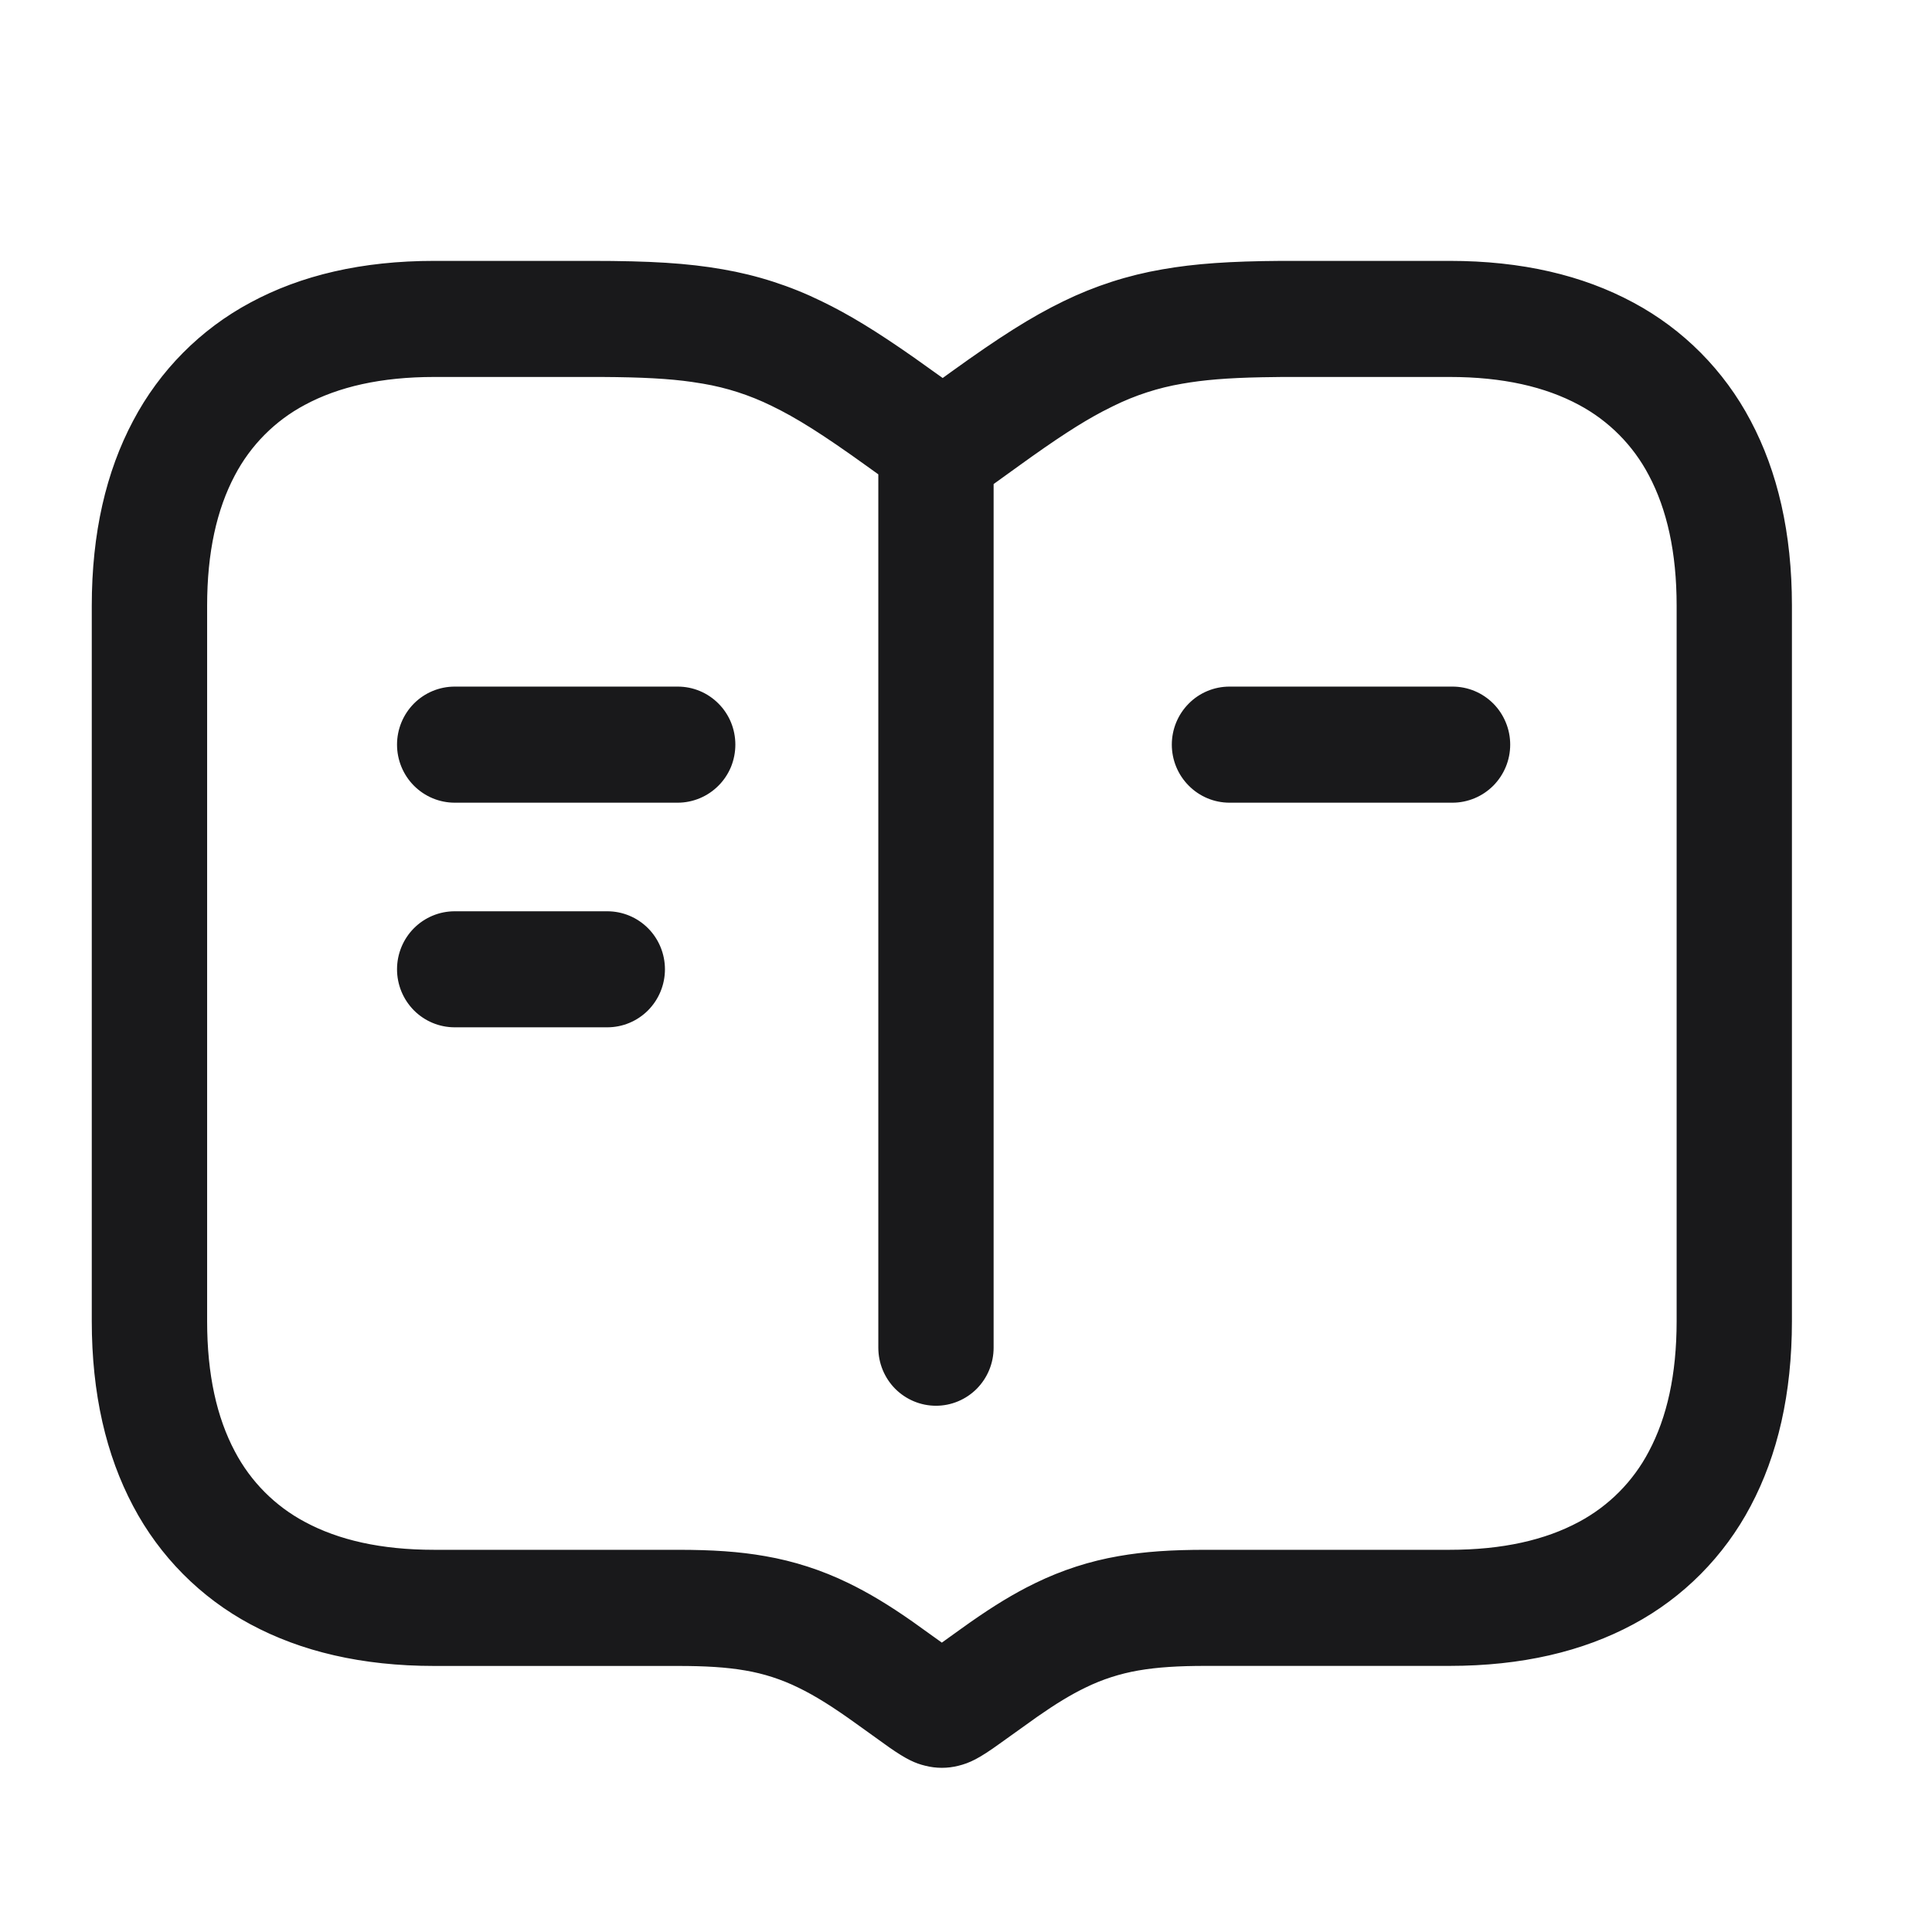 <svg width="34" height="34" viewBox="0 0 34 34" fill="none" xmlns="http://www.w3.org/2000/svg">
<path d="M12.703 4.823C13.299 4.925 13.876 5.111 14.42 5.377C14.9 5.609 15.373 5.898 16.032 6.359L16.59 6.757L16.795 6.609C17.637 6.002 18.189 5.652 18.75 5.379C19.294 5.113 19.873 4.926 20.469 4.824C21.04 4.724 21.641 4.682 22.554 4.676L25.511 4.676C26.77 4.676 27.827 4.927 28.703 5.399C29.567 5.861 30.274 6.573 30.733 7.444C31.201 8.326 31.45 9.391 31.45 10.659V23.248C31.45 24.517 31.201 25.583 30.733 26.465C30.274 27.335 29.567 28.048 28.703 28.51C27.827 28.981 26.77 29.232 25.509 29.232H21.221C20.736 29.232 20.36 29.255 20.019 29.314C19.689 29.371 19.368 29.474 19.066 29.622C18.799 29.751 18.527 29.918 18.206 30.142L17.546 30.614C17.18 30.879 17.027 30.947 16.846 30.992C16.668 31.037 16.483 31.037 16.305 30.992C16.14 30.952 15.999 30.891 15.699 30.682L15.109 30.259C14.715 29.975 14.397 29.773 14.085 29.622C13.783 29.474 13.462 29.37 13.131 29.314C12.791 29.255 12.415 29.233 11.93 29.233H7.641C6.381 29.233 5.324 28.981 4.448 28.51C3.584 28.048 2.877 27.335 2.418 26.465C1.95 25.582 1.7 24.517 1.7 23.248V10.663C1.7 9.391 1.95 8.326 2.418 7.445C2.877 6.574 3.584 5.861 4.448 5.399C5.324 4.927 6.38 4.676 7.643 4.676H10.402C11.443 4.676 12.091 4.716 12.703 4.823ZM25.511 6.549H22.565L22.207 6.554C21.588 6.566 21.17 6.602 20.789 6.669C20.362 6.741 19.947 6.876 19.557 7.068L19.365 7.165C18.974 7.371 18.539 7.654 17.877 8.132L17.401 8.475V23.718C17.401 23.966 17.303 24.204 17.129 24.38C16.955 24.555 16.718 24.654 16.472 24.654C16.225 24.654 15.989 24.555 15.814 24.38C15.64 24.204 15.542 23.966 15.542 23.718V8.304L15.298 8.129C14.521 7.57 14.057 7.279 13.614 7.065C13.225 6.874 12.811 6.74 12.384 6.668L12.187 6.637C11.782 6.579 11.308 6.553 10.587 6.549L7.643 6.549C6.694 6.549 5.932 6.724 5.325 7.05C4.785 7.337 4.343 7.782 4.057 8.327C3.733 8.939 3.56 9.705 3.56 10.662V23.249C3.56 24.203 3.733 24.97 4.057 25.581C4.343 26.126 4.785 26.571 5.325 26.858C5.932 27.185 6.694 27.359 7.641 27.359H11.93C12.534 27.359 13.002 27.39 13.45 27.469C13.949 27.555 14.434 27.712 14.89 27.934C15.249 28.108 15.6 28.32 16.01 28.607L16.575 29.012L16.961 28.735C17.39 28.426 17.749 28.197 18.107 28.011L18.261 27.934C18.717 27.712 19.201 27.555 19.7 27.469C20.149 27.39 20.617 27.359 21.221 27.359H25.509C26.457 27.359 27.219 27.184 27.826 26.858C28.366 26.57 28.808 26.126 29.093 25.581C29.418 24.97 29.591 24.203 29.591 23.248V10.659C29.591 9.705 29.417 8.938 29.093 8.327C28.808 7.782 28.366 7.338 27.826 7.05C27.219 6.724 26.458 6.549 25.511 6.549ZM10.687 16.122C10.934 16.122 11.17 16.22 11.345 16.396C11.519 16.571 11.617 16.81 11.617 17.058C11.617 17.306 11.519 17.544 11.345 17.72C11.17 17.896 10.934 17.994 10.687 17.994H8.002C7.755 17.994 7.519 17.896 7.344 17.72C7.17 17.544 7.072 17.306 7.072 17.058C7.072 16.81 7.17 16.571 7.344 16.396C7.519 16.22 7.755 16.122 8.002 16.122H10.687ZM25.562 12.168C25.684 12.168 25.805 12.192 25.918 12.239C26.031 12.286 26.133 12.355 26.22 12.442C26.306 12.529 26.374 12.632 26.421 12.746C26.468 12.859 26.492 12.981 26.492 13.104C26.492 13.227 26.468 13.349 26.421 13.463C26.374 13.576 26.306 13.679 26.22 13.766C26.133 13.853 26.031 13.922 25.918 13.969C25.805 14.016 25.684 14.041 25.562 14.041H21.637C21.39 14.041 21.154 13.942 20.98 13.766C20.805 13.591 20.707 13.352 20.707 13.104C20.707 12.856 20.805 12.618 20.98 12.442C21.154 12.266 21.39 12.168 21.637 12.168H25.562ZM11.927 12.168C12.049 12.168 12.17 12.192 12.283 12.239C12.395 12.286 12.498 12.355 12.584 12.442C12.671 12.529 12.739 12.632 12.786 12.746C12.832 12.859 12.856 12.981 12.856 13.104C12.856 13.227 12.832 13.349 12.786 13.463C12.739 13.576 12.671 13.679 12.584 13.766C12.498 13.853 12.395 13.922 12.283 13.969C12.17 14.016 12.049 14.041 11.927 14.041H8.002C7.755 14.041 7.519 13.942 7.344 13.766C7.17 13.591 7.072 13.352 7.072 13.104C7.072 12.856 7.17 12.618 7.344 12.442C7.519 12.266 7.755 12.168 8.002 12.168H11.927Z" fill="#19191B" stroke="#19191B" stroke-width="0.17"/>
</svg>
